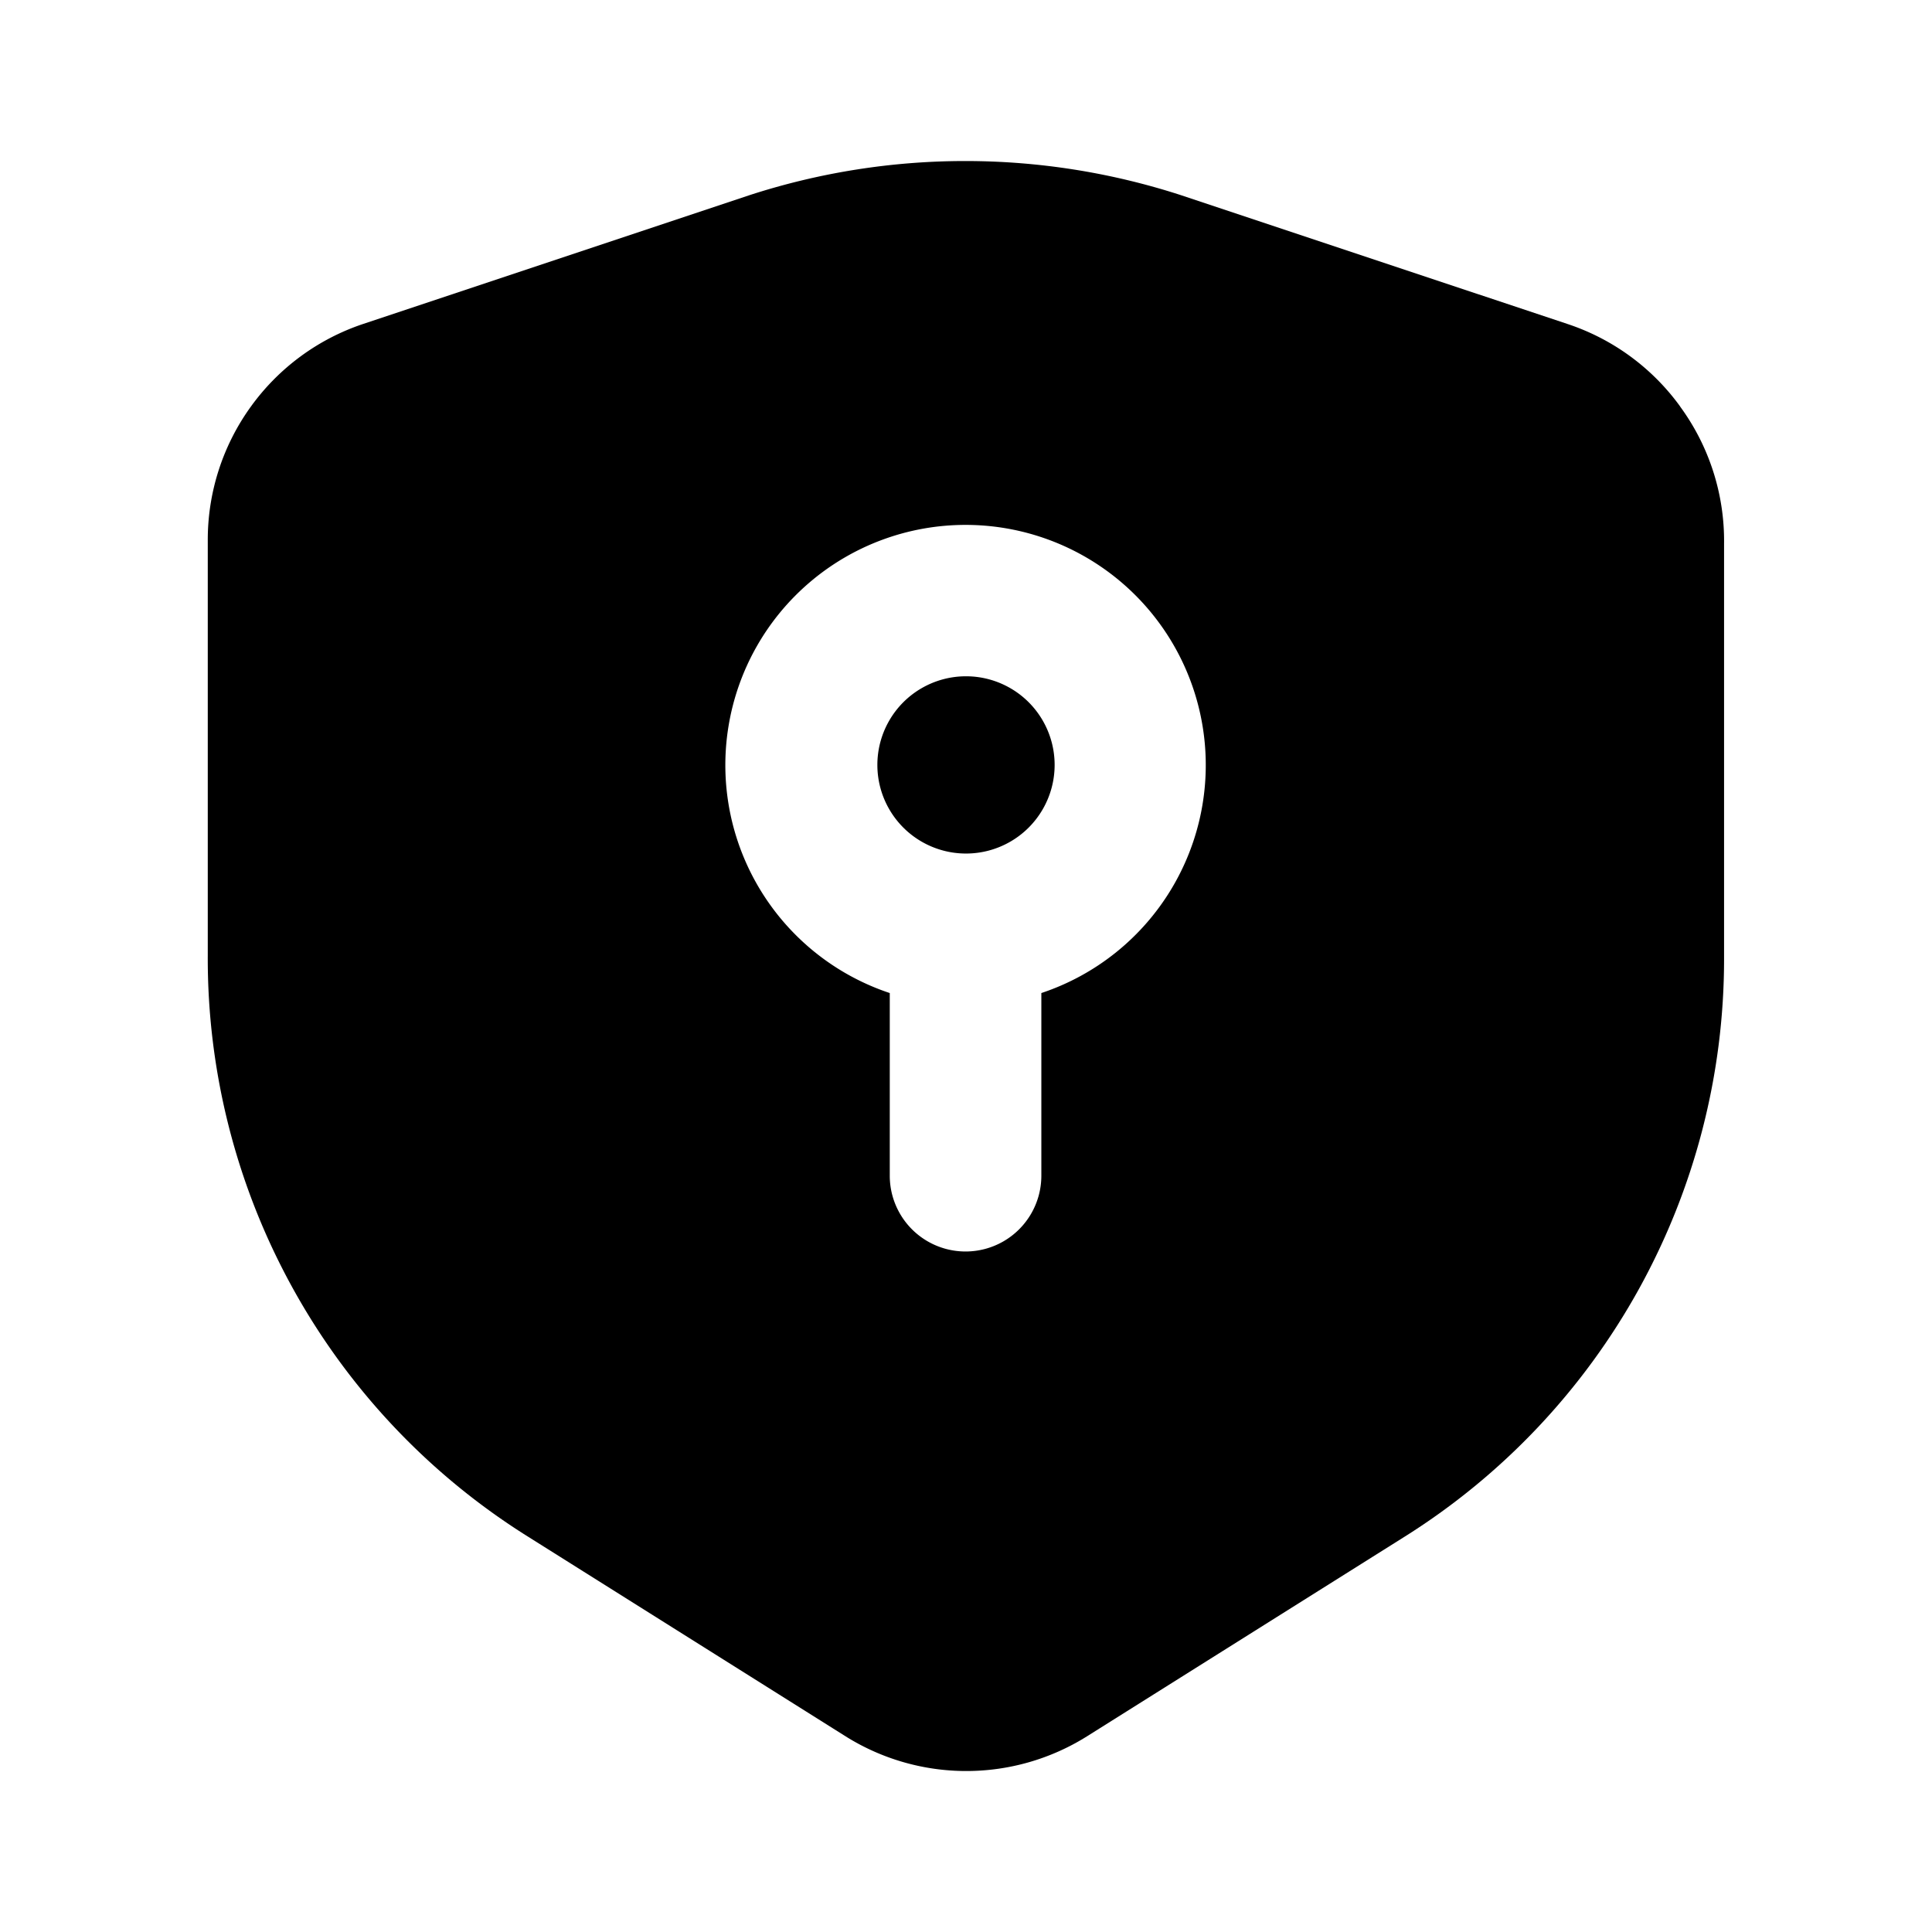 <?xml version="1.0" encoding="utf-8"?>
<!-- Generator: www.svgicons.com -->
<svg xmlns="http://www.w3.org/2000/svg" width="800" height="800" viewBox="0 0 24 24">
<path fill="currentColor" d="M20.872 5.05a2.824 2.824 0 0 0-1.402-1.026l-4.801-1.6a8.68 8.68 0 0 0-5.357 0l-4.8 1.6A2.824 2.824 0 0 0 3.117 5.05a2.824 2.824 0 0 0-.536 1.657v5.158a8.472 8.472 0 0 0 3.972 7.22l3.954 2.486a2.823 2.823 0 0 0 2.993 0l3.954-2.485a8.473 8.473 0 0 0 3.963-7.174V6.754a2.824 2.824 0 0 0-.546-1.704m-7.935 7.286v2.269a.941.941 0 0 1-1.883 0v-2.269a2.984 2.984 0 1 1 1.883 0"/><path fill="currentColor" d="M13.101 9.502a1.101 1.101 0 1 1-2.202 0a1.101 1.101 0 0 1 2.202 0"/>
</svg>